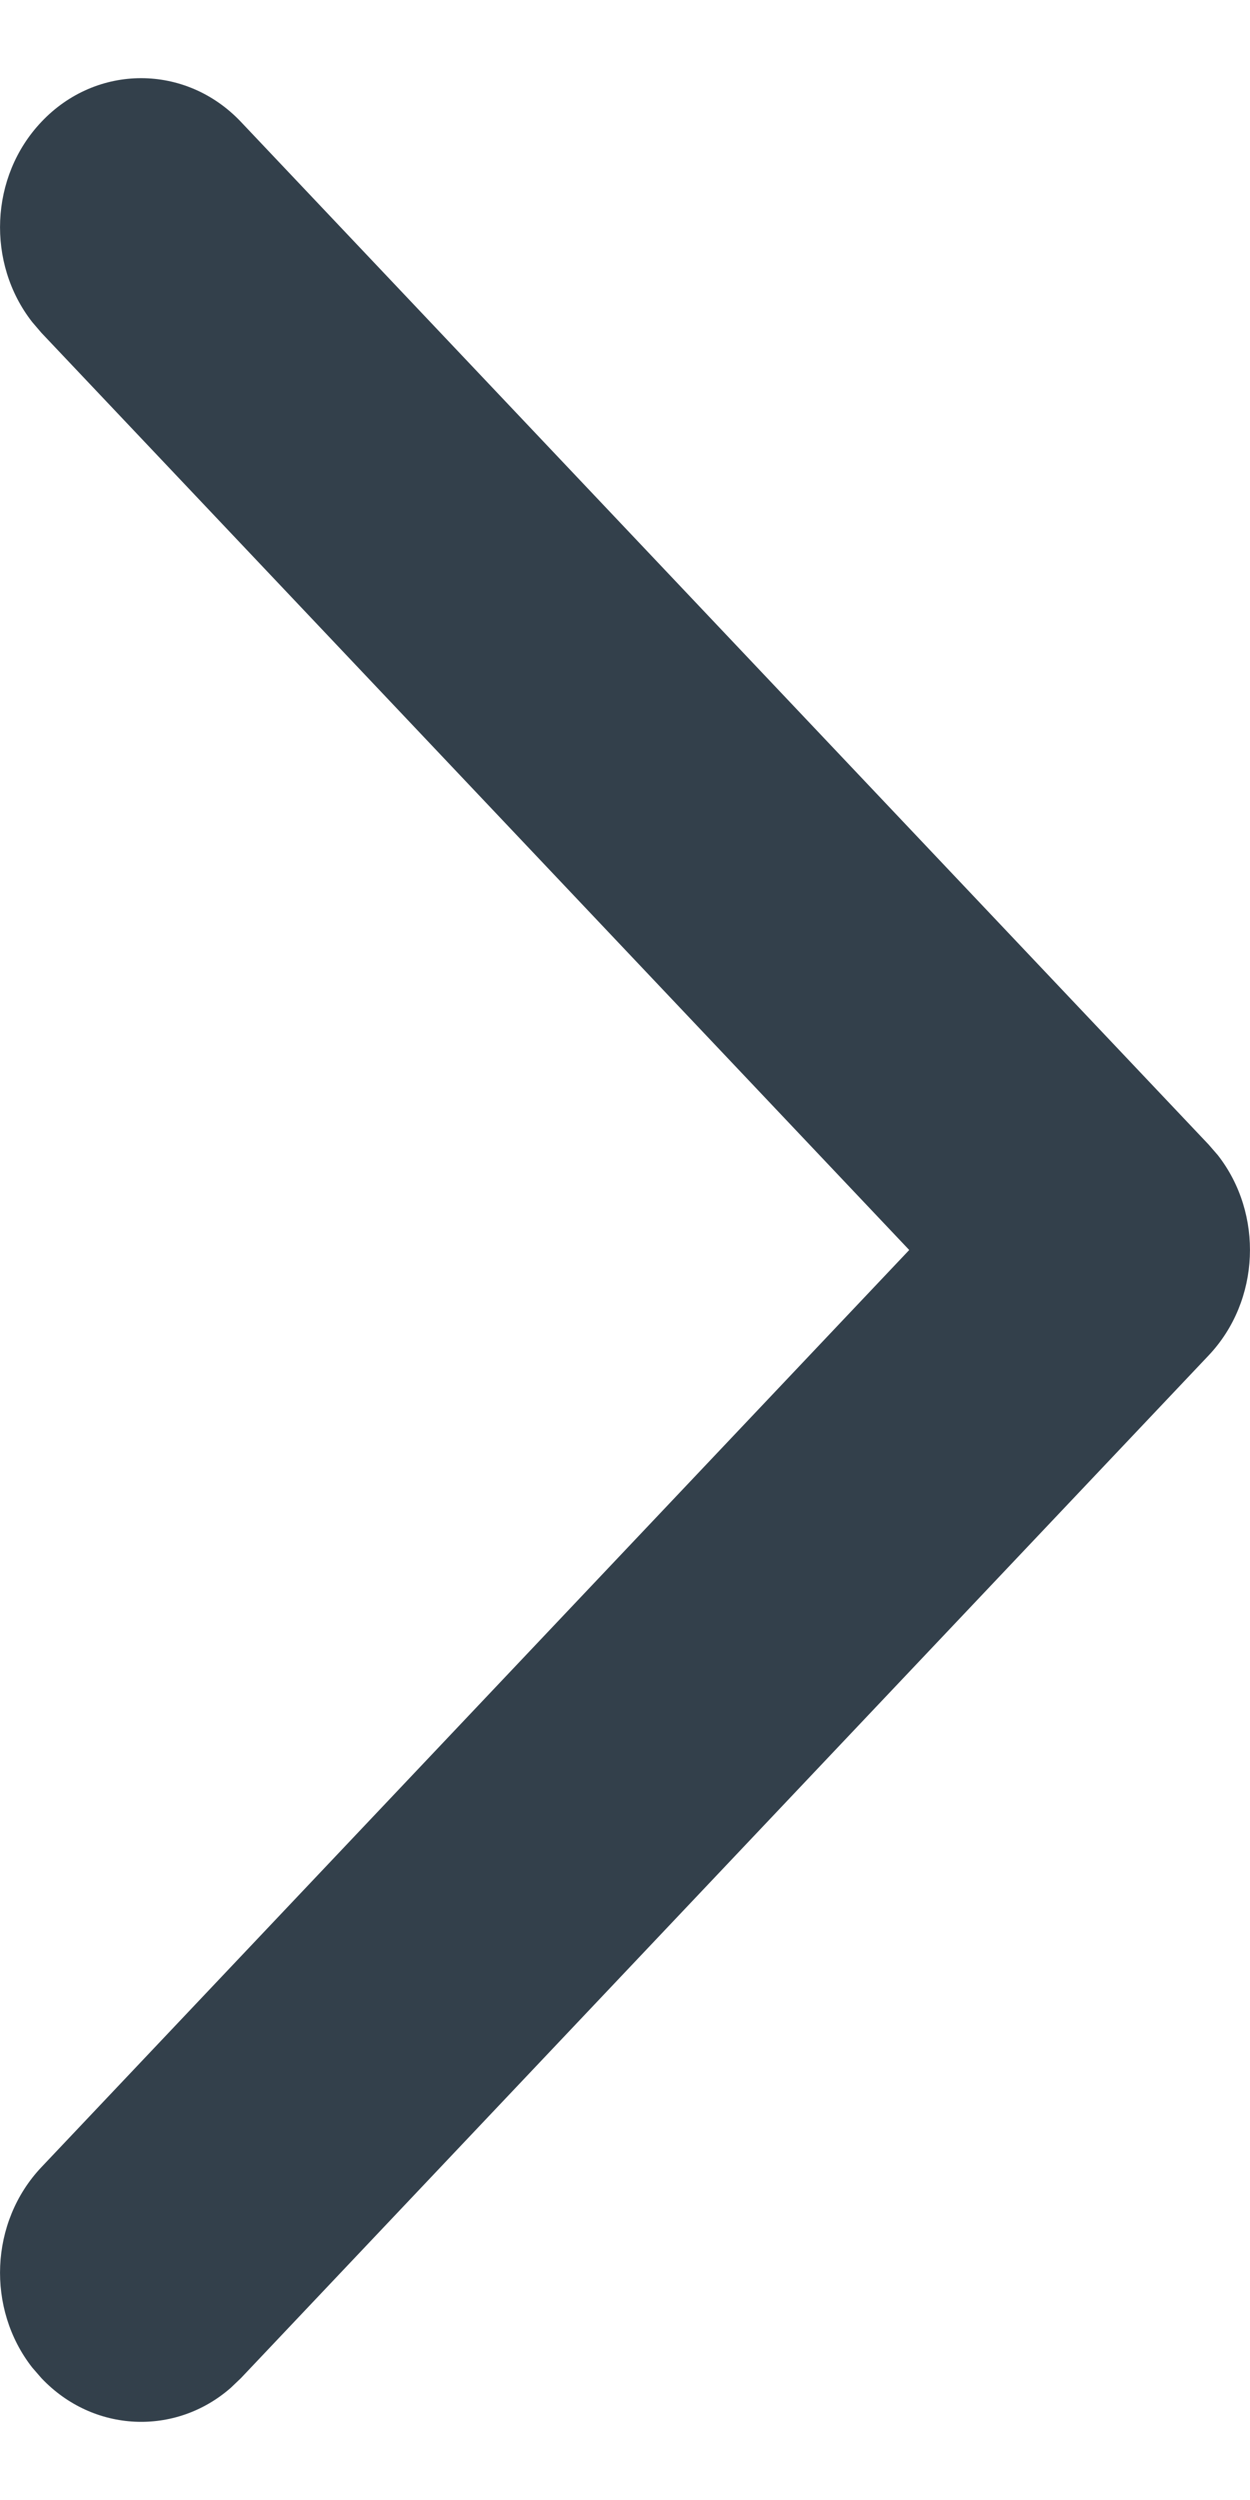 <svg width="8" height="16" viewBox="0 0 8 16" fill="none" xmlns="http://www.w3.org/2000/svg">
<path d="M1.542 0.78C1.189 0.407 0.617 0.407 0.265 0.78C-0.067 1.13 -0.087 1.686 0.206 2.061L0.265 2.13L5.819 8L0.265 13.87C-0.067 14.221 -0.087 14.777 0.206 15.152L0.265 15.22C0.597 15.571 1.123 15.592 1.477 15.282L1.542 15.22L7.735 8.675C8.067 8.324 8.087 7.768 7.794 7.393L7.735 7.325L1.542 0.78Z" fill="#33404B"/>
</svg>
